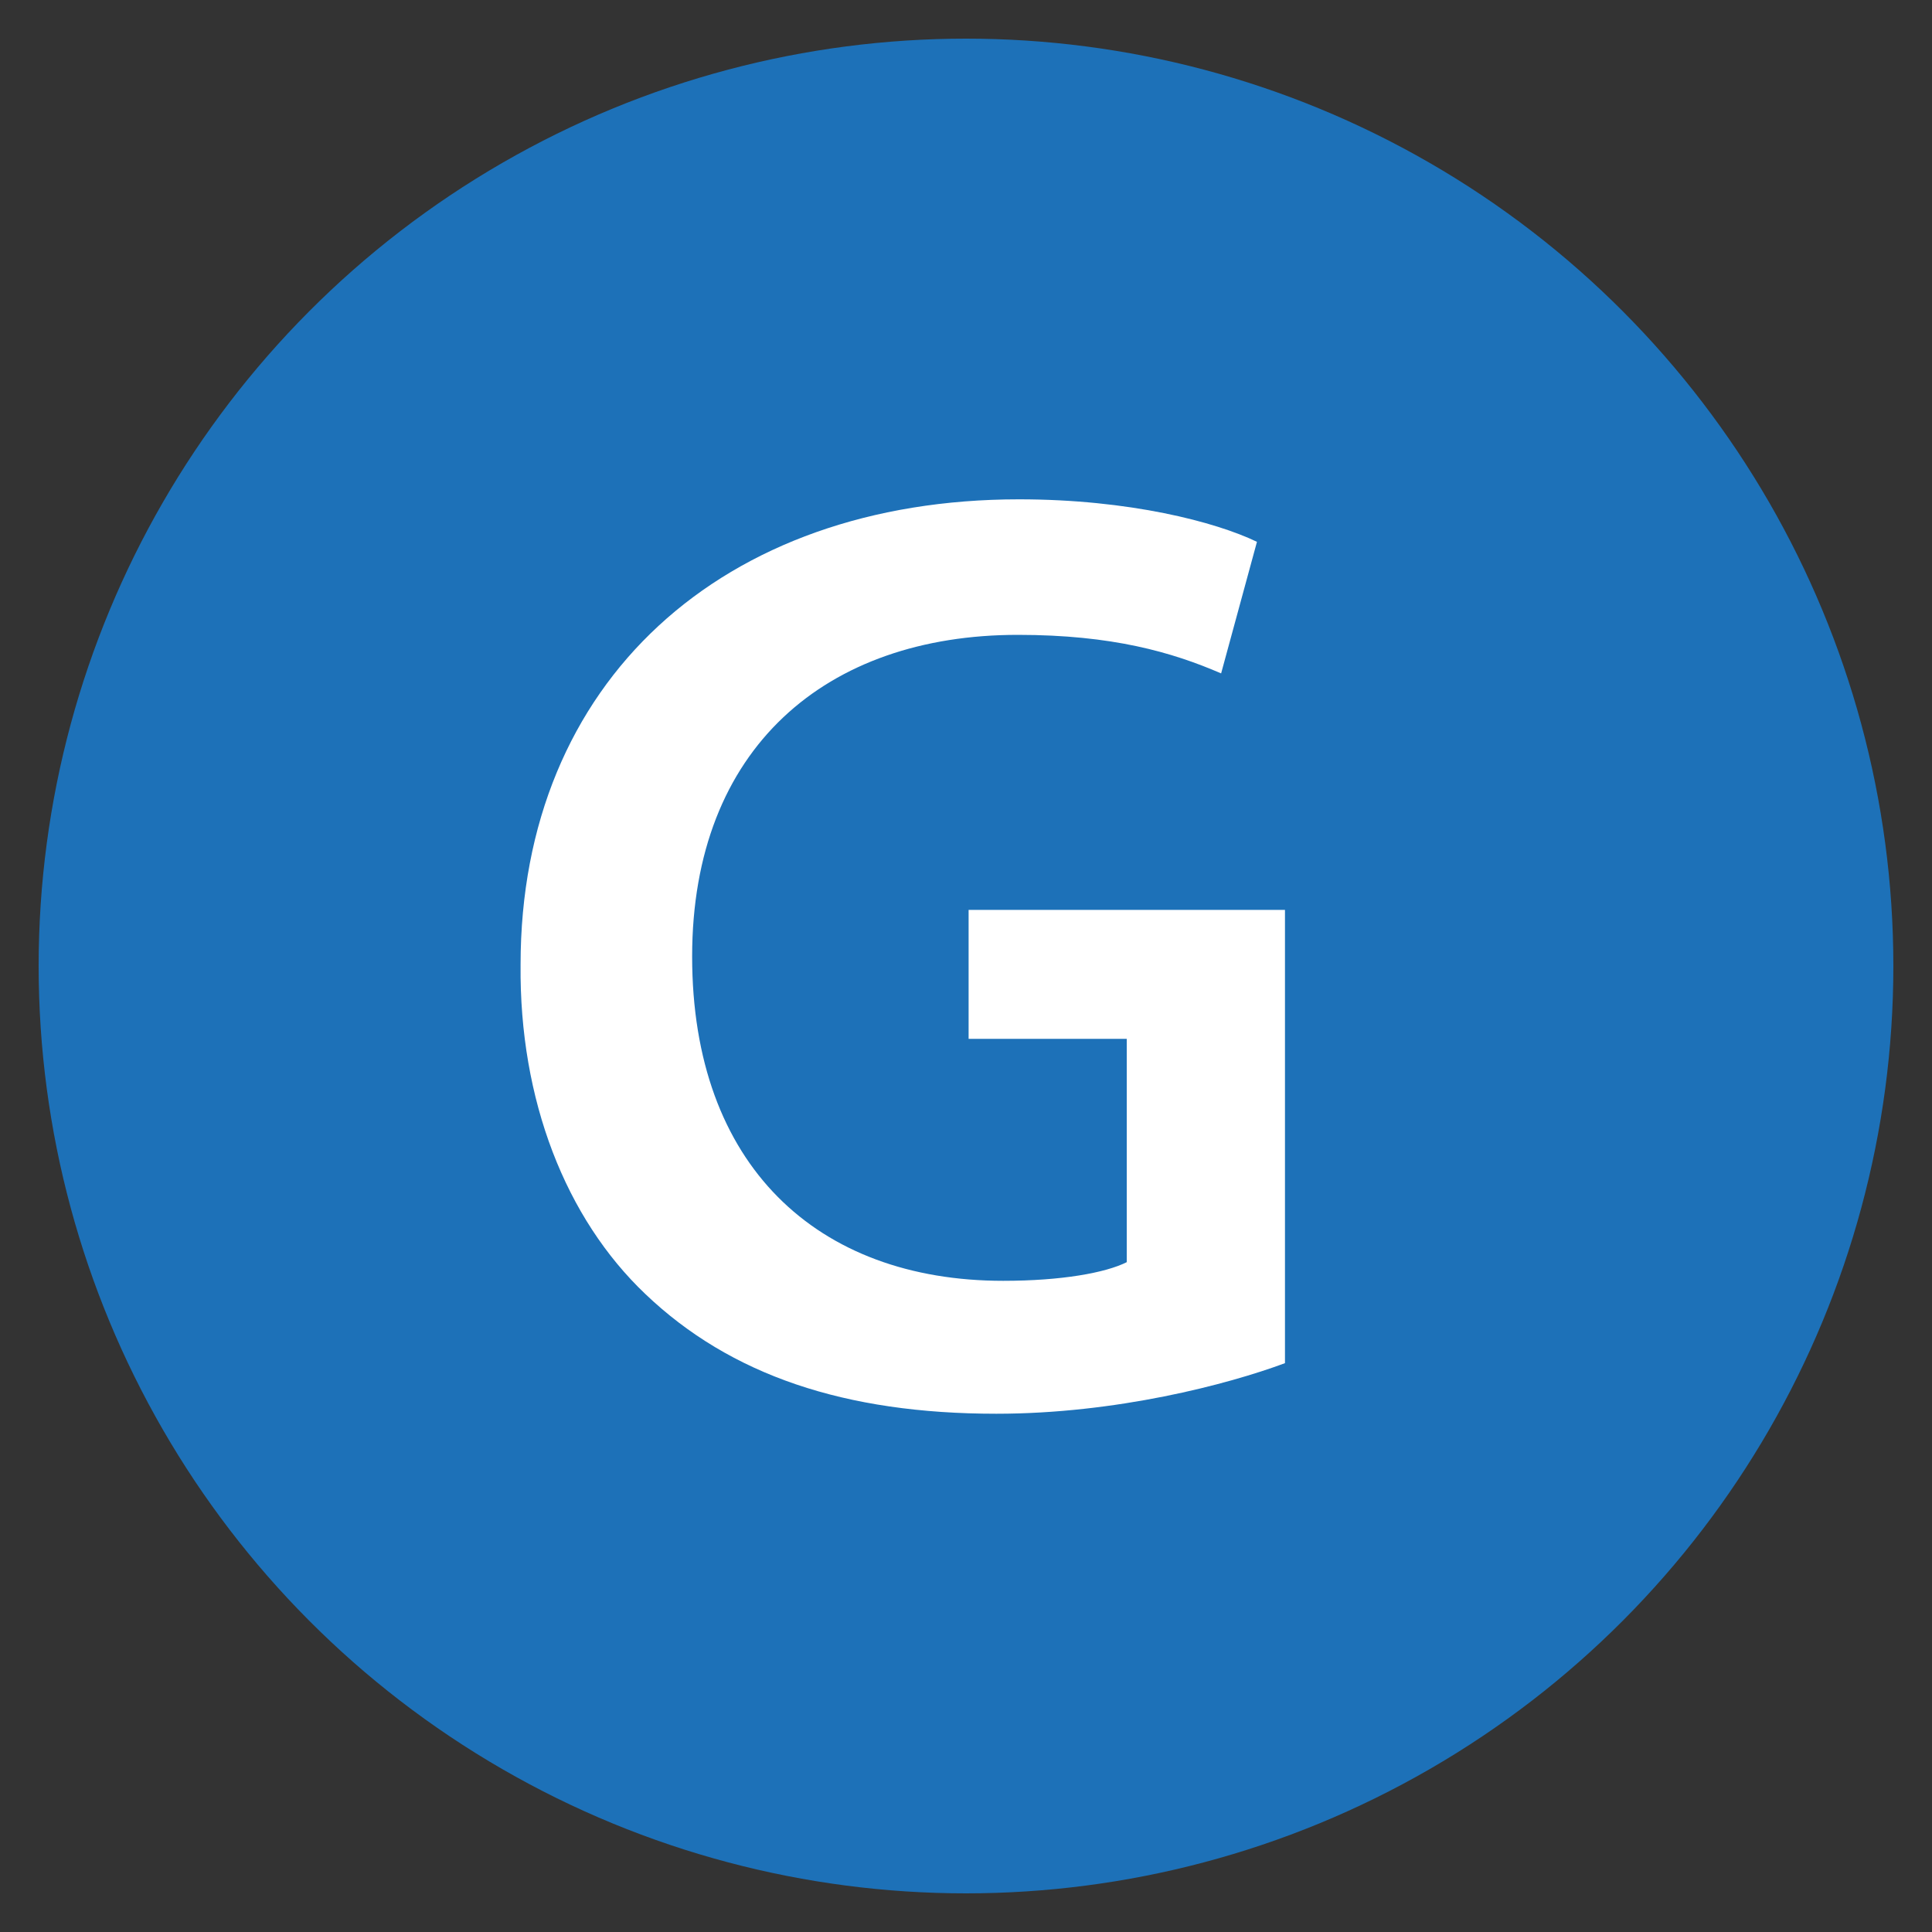 <svg xmlns="http://www.w3.org/2000/svg" id="Calque_1" data-name="Calque 1" viewBox="0 0 200 200"><rect x="0" y="0" width="200" height="200" fill="#333333" stroke="none"/><defs><style>      .cls-1 {        fill: #fff;      }      .cls-2 {        fill: #1d71b8;      }    </style></defs><circle class="cls-2" cx="100" cy="100" r="96"></circle><path class="cls-1" d="M133,141.12c-5.92,2.2-17.47,5.23-29.86,5.23-15.68,0-27.52-3.99-36.32-12.38-8.26-7.84-13.07-20.09-12.93-34.12,0-29.31,20.91-48.16,51.6-48.16,11.42,0,20.36,2.34,24.63,4.4l-3.71,13.62c-5.09-2.2-11.28-3.99-21.05-3.99-19.81,0-33.71,11.69-33.71,33.3s12.93,33.57,32.2,33.57c6.05,0,10.59-.83,12.79-1.93v-23.12h-16.37v-13.35h32.75v46.92Z"></path></svg>